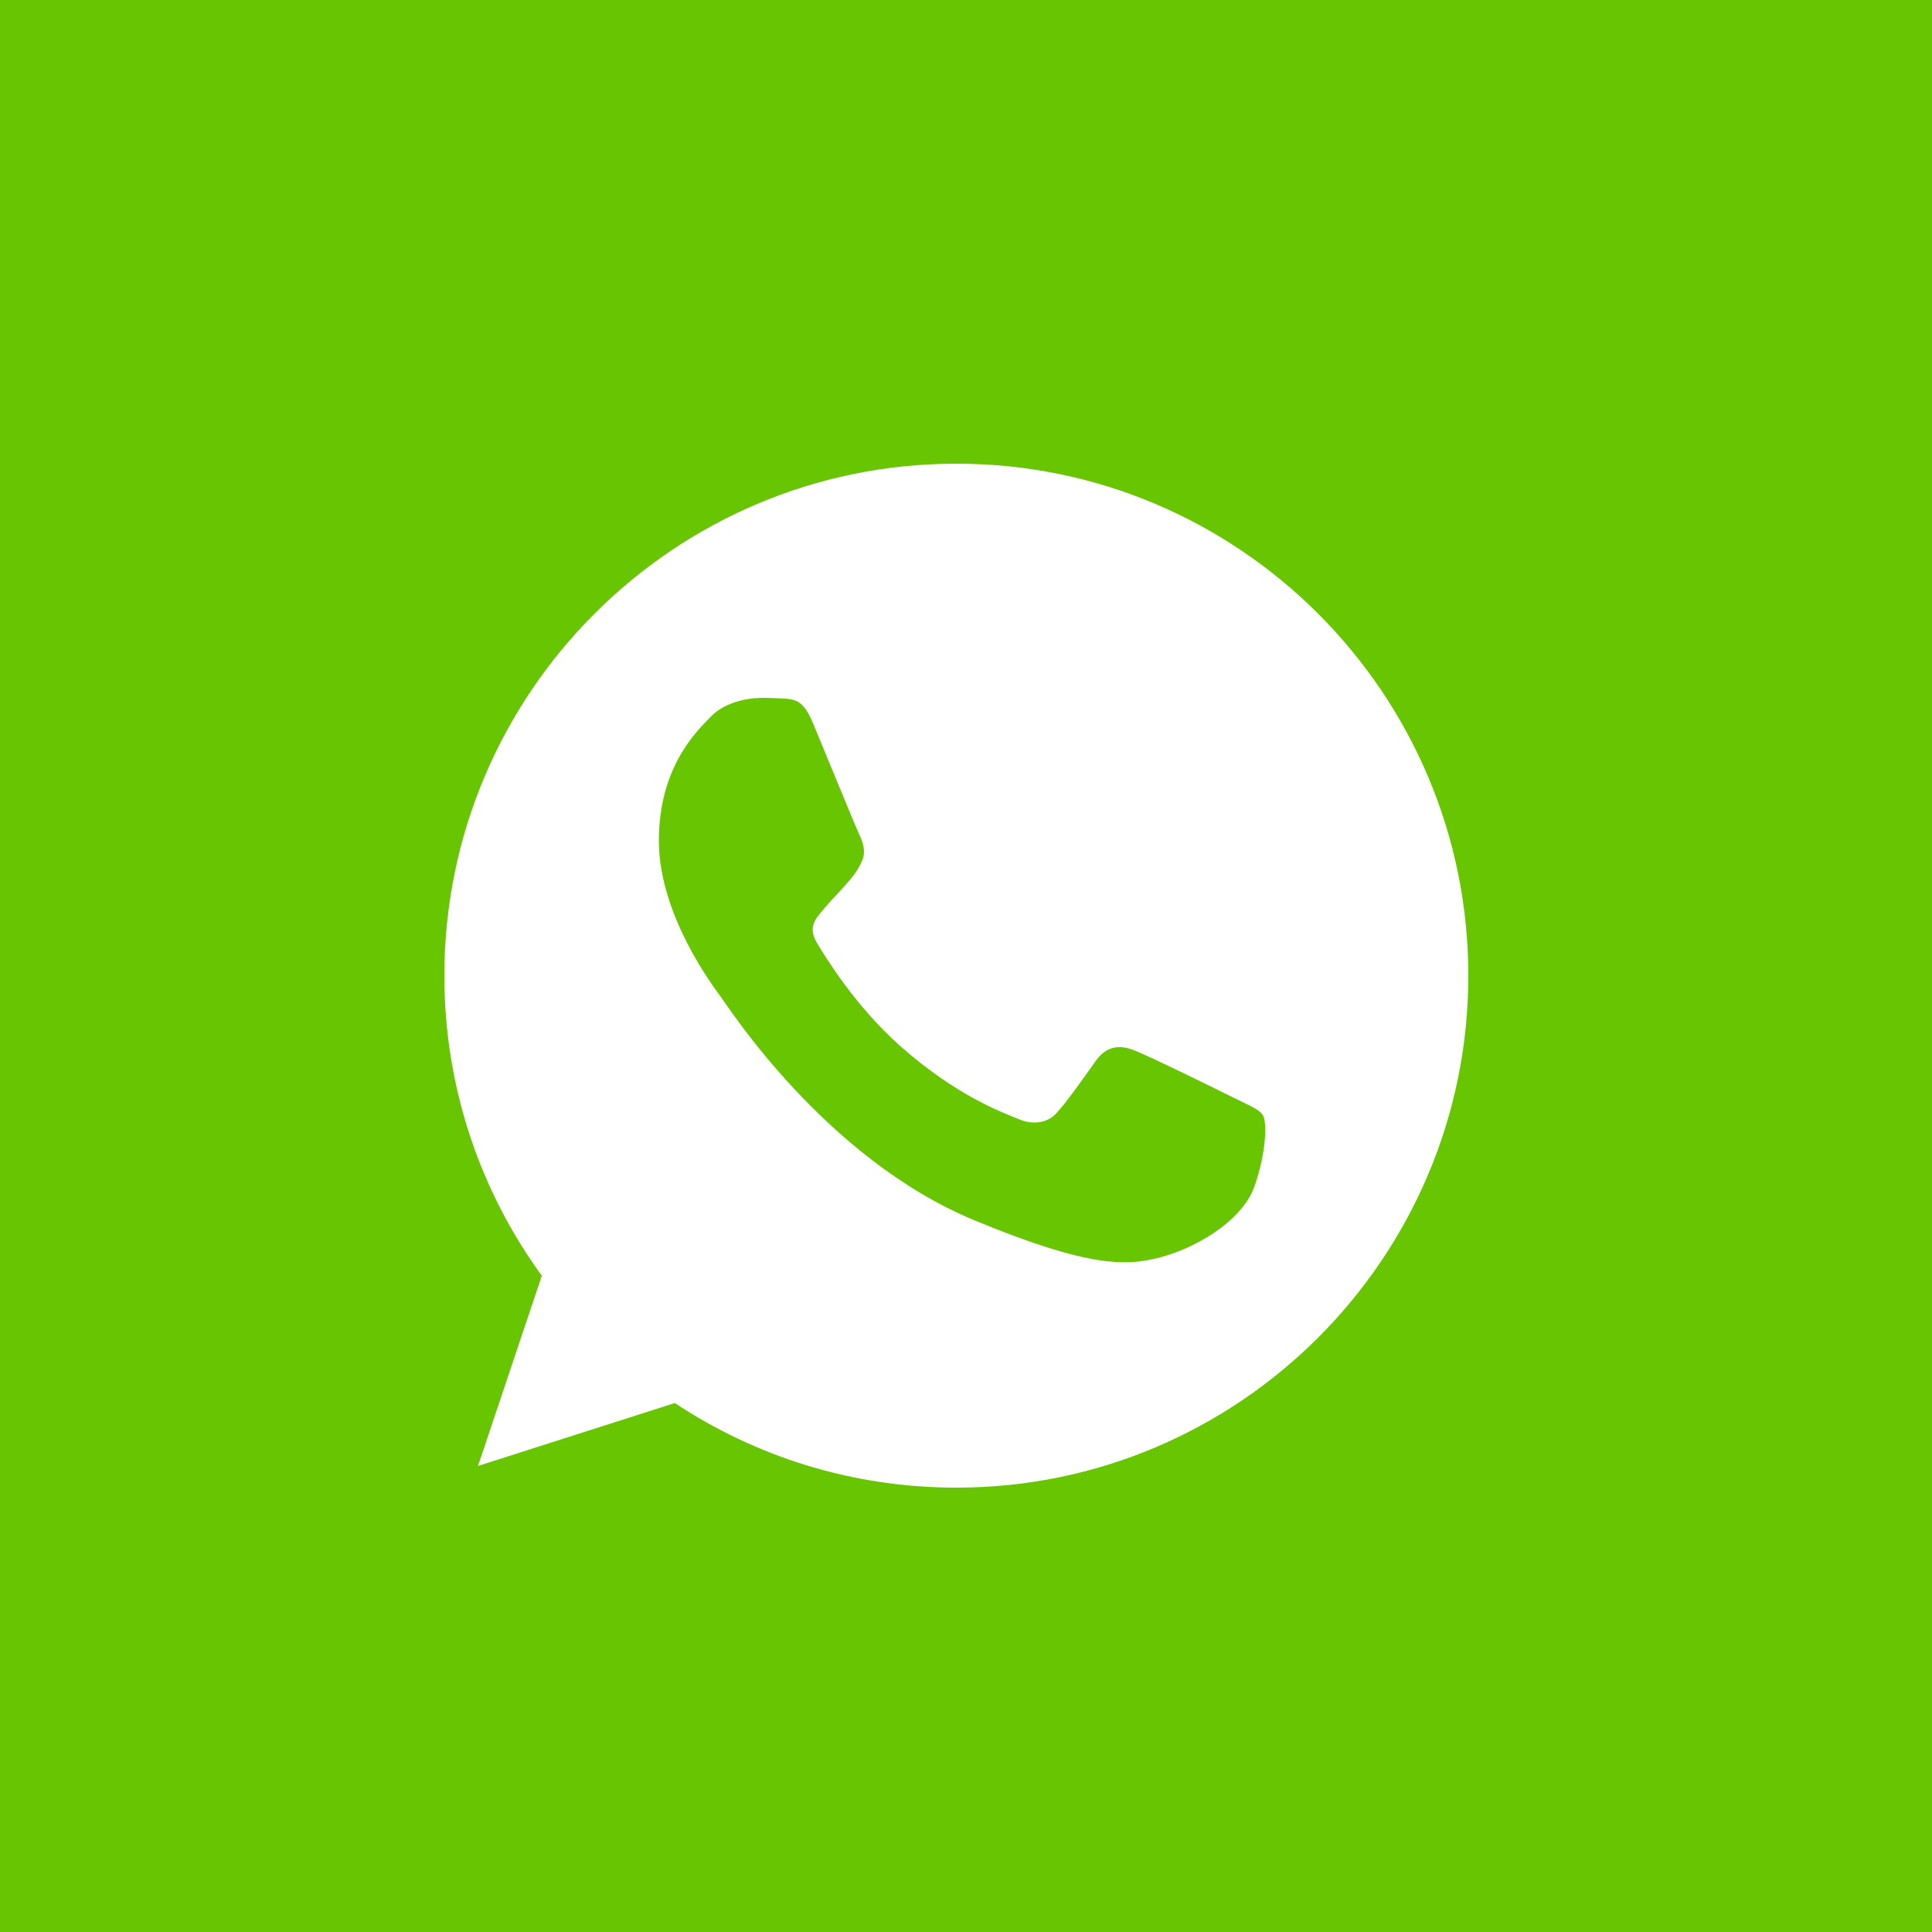 <svg width="100" height="100" viewBox="0 0 100 100" fill="none" xmlns="http://www.w3.org/2000/svg">
<rect width="100" height="100" fill="#67C501"/>
<g clip-path="url(#clip0_90_225)">
<path d="M49.507 24H49.493C34.882 24 23 35.885 23 50.5C23 56.297 24.868 61.67 28.045 66.032L24.742 75.877L34.928 72.621C39.119 75.397 44.117 77 49.507 77C64.118 77 76 65.111 76 50.5C76 35.889 64.118 24 49.507 24ZM64.926 61.421C64.287 63.227 61.75 64.724 59.726 65.161C58.341 65.456 56.532 65.691 50.444 63.167C42.656 59.941 37.641 52.027 37.25 51.514C36.876 51 34.103 47.323 34.103 43.521C34.103 39.718 36.035 37.866 36.813 37.071C37.452 36.419 38.509 36.12 39.523 36.12C39.851 36.12 40.145 36.137 40.41 36.15C41.189 36.183 41.58 36.23 42.093 37.459C42.733 38.999 44.289 42.802 44.475 43.193C44.664 43.584 44.853 44.114 44.588 44.627C44.339 45.157 44.12 45.392 43.73 45.843C43.339 46.293 42.968 46.638 42.577 47.121C42.219 47.542 41.815 47.992 42.266 48.771C42.716 49.533 44.273 52.073 46.565 54.114C49.523 56.747 51.921 57.589 52.779 57.947C53.419 58.212 54.181 58.149 54.648 57.652C55.241 57.012 55.973 55.952 56.718 54.909C57.248 54.16 57.917 54.068 58.619 54.333C59.335 54.581 63.121 56.453 63.899 56.84C64.678 57.231 65.191 57.416 65.38 57.744C65.566 58.072 65.566 59.613 64.926 61.421Z" fill="white"/>
</g>
<defs>
<clipPath id="clip0_90_225">
<rect width="53" height="53" fill="white" transform="translate(23 24)"/>
</clipPath>
</defs>
</svg>
